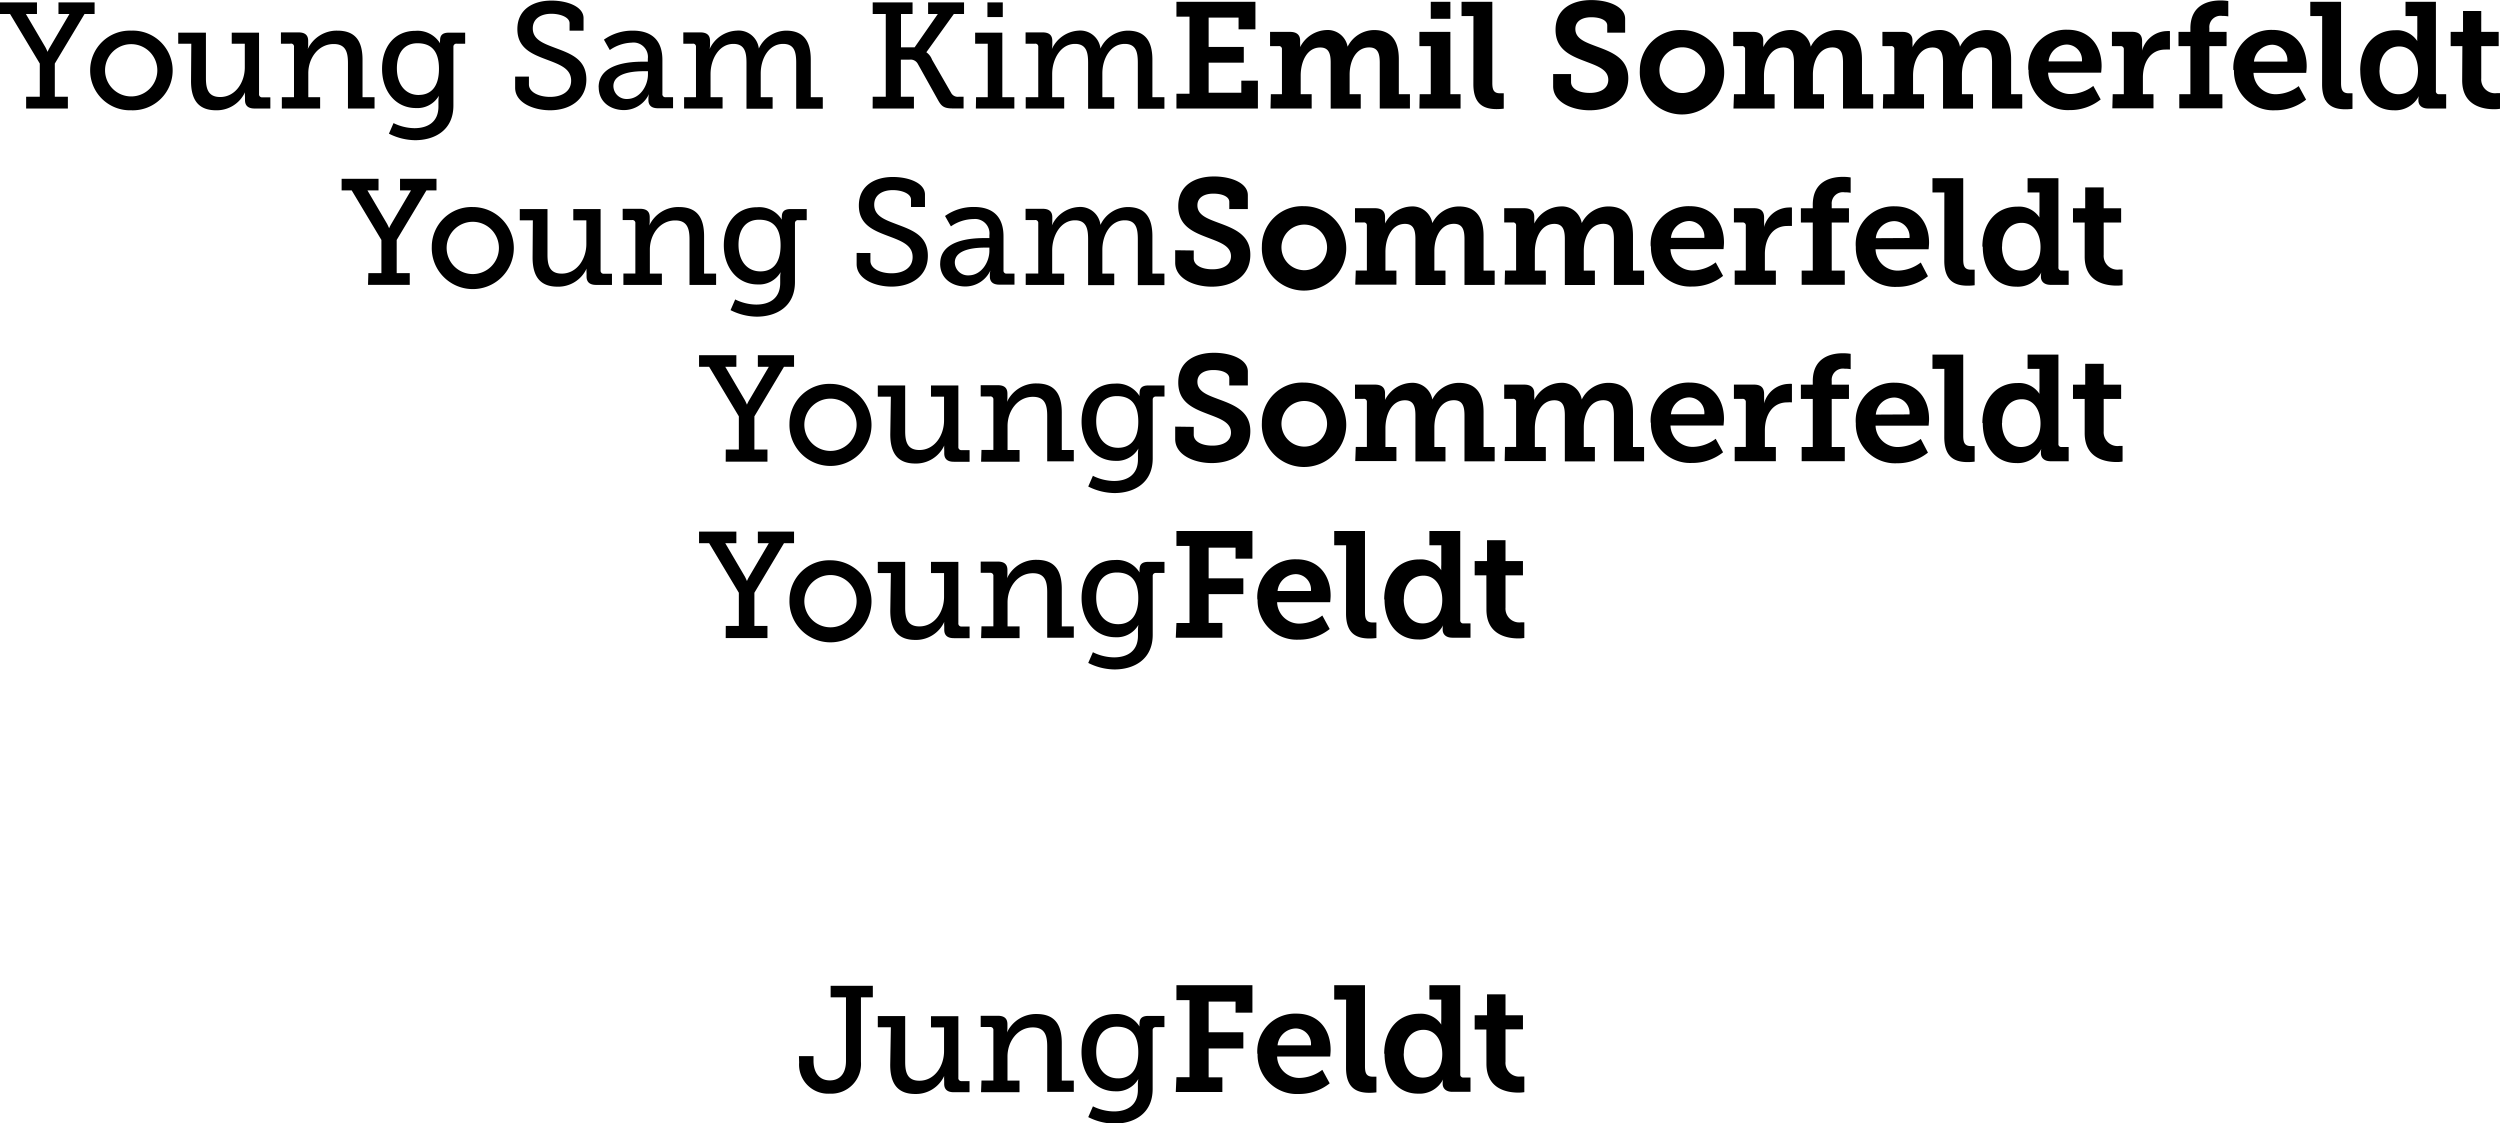 <svg xmlns="http://www.w3.org/2000/svg" xmlns:xlink="http://www.w3.org/1999/xlink" viewBox="0 0 382.66 171.96"><defs><style>.cls-1{fill:none;}.cls-2{clip-path:url(#clip-path);}</style><clipPath id="clip-path"><rect class="cls-1" width="382.66" height="171.96"/></clipPath></defs><title>Element 56</title><g id="Ebene_2" data-name="Ebene 2"><g id="Jungfeldt_typo_03"><g class="cls-2"><path d="M171.15,165.06c-2.09,0-3.36-1.66-3.36-4.07s1.15-3.84,3.15-3.84c1.82,0,3.29.87,3.29,3.91s-1.47,4-3.08,4m-3.84,4.23-.74,1.7a9.15,9.15,0,0,0,4,1c2.94,0,5.86-1.47,5.86-5.31v-9a.45.45,0,0,1,.51-.46h1.29v-1.72h-2.48c-1,0-1.33.44-1.33,1.17a1.85,1.85,0,0,0,0,.46h0a4.05,4.05,0,0,0-3.77-1.91c-3.24,0-5.11,2.48-5.11,5.82s2,6,5.2,6a3.79,3.79,0,0,0,3.5-1.89h0a4.58,4.58,0,0,0-.07.74v.92c0,2.39-1.66,3.31-3.68,3.31a7.5,7.5,0,0,1-3.2-.78m-17.13-2.16h5.89V165.4h-1.84v-3.68c0-2.32,1.54-4.46,3.89-4.46,1.86,0,2.19,1.29,2.19,2.92v6.95h4.07V165.4h-1.84v-5.73c0-3-1.2-4.46-3.86-4.46a4.9,4.9,0,0,0-4.53,2.83h0a3.3,3.3,0,0,0,.07-.67v-.6c0-.85-.46-1.29-1.47-1.29h-2.62v1.72h1.43a.45.45,0,0,1,.51.51v7.68h-1.82Zm-13.9-4.19c0,3.08,1.31,4.46,3.82,4.46a4.76,4.76,0,0,0,4.44-2.76h0a5,5,0,0,0,0,.69v.51c0,.83.46,1.29,1.47,1.29h2.41v-1.7H147.2a.46.46,0,0,1-.51-.51v-9.43H142.5v1.72h2v3.63c0,2.3-1.45,4.53-3.77,4.53-1.86,0-2.18-1.29-2.18-2.9v-7h-4.19v1.72h2Zm-13.94-.35A4.44,4.44,0,0,0,127,167.4a4.56,4.56,0,0,0,4.78-4.9v-9.84h1.82v-1.77h-6.46v1.77h2.35v9.71c0,2.21-1.17,3-2.46,3-1.79,0-2.51-1.4-2.51-3v-.71h-2.23Z"/><path d="M171.15,95.54c-2.09,0-3.36-1.66-3.36-4.07s1.15-3.84,3.15-3.84c1.82,0,3.29.87,3.29,3.91s-1.47,4-3.08,4m-3.84,4.23-.74,1.7a9.15,9.15,0,0,0,4,1c2.94,0,5.87-1.47,5.87-5.31v-9a.45.45,0,0,1,.51-.46h1.29V86h-2.48c-1,0-1.33.44-1.33,1.17a1.85,1.85,0,0,0,0,.46h0a4.05,4.05,0,0,0-3.77-1.91c-3.24,0-5.11,2.48-5.11,5.82s2,6,5.2,6a3.79,3.79,0,0,0,3.5-1.89h0a4.58,4.58,0,0,0-.07.74v.92c0,2.39-1.66,3.31-3.68,3.31a7.5,7.5,0,0,1-3.2-.78m-17.13-2.16h5.89V95.88h-1.84V92.2c0-2.32,1.54-4.46,3.89-4.46,1.86,0,2.18,1.29,2.18,2.92v6.95h4.07V95.88h-1.84V90.15c0-3-1.2-4.46-3.86-4.46a4.9,4.9,0,0,0-4.53,2.83h0a3.3,3.3,0,0,0,.07-.67v-.6c0-.85-.46-1.29-1.47-1.29h-2.62v1.72h1.43a.45.45,0,0,1,.51.51v7.68h-1.82Zm-13.9-4.19c0,3.08,1.31,4.46,3.82,4.46a4.76,4.76,0,0,0,4.44-2.76h0a5,5,0,0,0,0,.69v.51c0,.83.46,1.29,1.47,1.29h2.41V95.9H147.2a.46.46,0,0,1-.51-.51V86H142.5v1.72h2v3.63c0,2.3-1.45,4.53-3.77,4.53-1.86,0-2.18-1.29-2.18-2.9V86h-4.19v1.72h2Zm-13.15-1.66a4,4,0,1,1,4,4.19,4,4,0,0,1-4-4.19m-2.28,0a6.28,6.28,0,1,0,6.28-6.07,6.09,6.09,0,0,0-6.28,6.07m-9.76,5.84h6.39V95.81h-2V90.73L120,83.14h1.54V81.37H116v1.77h1.68l-3,5.11a5.46,5.46,0,0,0-.35.69h0s-.14-.35-.32-.69l-3-5.11h1.7V81.37H107v1.77h1.54l4.55,7.59v5.08h-2Z"/><path d="M171.15,68.54c-2.09,0-3.36-1.66-3.36-4.07s1.15-3.84,3.15-3.84c1.82,0,3.29.87,3.29,3.91s-1.47,4-3.08,4m-3.84,4.23-.74,1.7a9.15,9.15,0,0,0,4,1c2.94,0,5.87-1.47,5.87-5.31v-9a.45.45,0,0,1,.51-.46h1.29V59h-2.48c-1,0-1.33.44-1.33,1.17a1.85,1.85,0,0,0,0,.46h0a4.05,4.05,0,0,0-3.77-1.91c-3.24,0-5.11,2.48-5.11,5.82s2,6,5.2,6a3.79,3.79,0,0,0,3.5-1.89h0a4.58,4.58,0,0,0-.07.74v.92c0,2.39-1.66,3.31-3.68,3.31a7.5,7.5,0,0,1-3.2-.78m-17.13-2.16h5.89V68.88h-1.84V65.2c0-2.32,1.54-4.46,3.89-4.46,1.86,0,2.18,1.29,2.18,2.92v6.95h4.07V68.88h-1.84V63.15c0-3-1.2-4.46-3.86-4.46a4.9,4.9,0,0,0-4.53,2.83h0a3.3,3.3,0,0,0,.07-.67v-.6c0-.85-.46-1.29-1.47-1.29h-2.62v1.72h1.43a.45.45,0,0,1,.51.51v7.68h-1.82Zm-13.9-4.19c0,3.08,1.31,4.46,3.82,4.46a4.76,4.76,0,0,0,4.44-2.76h0a5,5,0,0,0,0,.69v.51c0,.83.46,1.29,1.47,1.29h2.41V68.9H147.2a.46.46,0,0,1-.51-.51V59H142.5v1.72h2v3.63c0,2.3-1.45,4.53-3.77,4.53-1.86,0-2.18-1.29-2.18-2.9V59h-4.19v1.72h2Zm-13.15-1.66a4,4,0,1,1,4,4.19,4,4,0,0,1-4-4.19m-2.28,0a6.28,6.28,0,1,0,6.28-6.07,6.09,6.09,0,0,0-6.28,6.07m-9.76,5.84h6.39V68.81h-2V63.73L120,56.14h1.54V54.37H116v1.77h1.68l-3,5.11a5.46,5.46,0,0,0-.35.69h0s-.14-.35-.32-.69l-3-5.11h1.7V54.37H107v1.77h1.54l4.55,7.59v5.08h-2Z"/><path d="M157,43.61h5.89V41.88h-1.84V38.34c0-2.28,1.29-4.62,3.5-4.62,1.79,0,2,1.4,2,2.92v7h4V41.88h-1.82V38.25c0-2.3,1.24-4.53,3.43-4.53,1.75,0,2,1.29,2,2.92v7h4.07V41.88h-1.84V36.15c0-3-1.22-4.46-3.79-4.46a4.69,4.69,0,0,0-4.16,2.74h0a3.11,3.11,0,0,0-3.4-2.74A4.8,4.8,0,0,0,161,34.52h0a3.3,3.3,0,0,0,.07-.67v-.6c0-.85-.48-1.29-1.47-1.29h-2.62v1.72h1.43a.44.44,0,0,1,.51.48v7.71H157Zm-10.85-3.43c0-2.23,3.66-2.28,4.71-2.28h.58v.48c0,1.75-1.22,3.77-3.2,3.77a2,2,0,0,1-2.09-2m-2.25.18c0,2.39,1.93,3.52,3.86,3.52a4.23,4.23,0,0,0,3.84-2.46h0a2.83,2.83,0,0,0-.09.76v.16c0,.76.41,1.26,1.45,1.26h2.32V41.88h-1.17a.45.45,0,0,1-.51-.51v-5.2c0-2.94-1.56-4.49-4.53-4.49a7.48,7.48,0,0,0-4.42,1.38l.9,1.59A6.19,6.19,0,0,1,149,33.53,2.21,2.21,0,0,1,151.44,36v.44h-.74c-1.93,0-6.79.25-6.79,3.91m-12.79-1.63v1.7c0,2.32,2.83,3.45,5.36,3.45,3,0,5.54-1.61,5.54-4.71s-2.37-3.93-4.76-4.83c-1.82-.69-3.45-1.26-3.45-3,0-1.5,1.26-2.23,2.85-2.23,1.33,0,2.78.51,2.78,1.45v1.13h2.14V29.78c0-1.77-2.48-2.69-4.92-2.69-2.74,0-5.2,1.31-5.2,4.37,0,2.88,2.18,3.79,4.32,4.6s3.91,1.4,3.91,3.29c0,1.61-1.36,2.48-3.22,2.48-1.7,0-3.24-.71-3.24-1.91v-1.2ZM116.4,41.54c-2.09,0-3.36-1.66-3.36-4.07s1.15-3.84,3.15-3.84c1.82,0,3.29.87,3.29,3.91s-1.47,4-3.08,4m-3.84,4.23-.74,1.7a9.15,9.15,0,0,0,4,1c2.94,0,5.86-1.47,5.86-5.31v-9a.45.45,0,0,1,.51-.46h1.29V32H121c-1,0-1.33.44-1.33,1.17a1.85,1.85,0,0,0,0,.46h0a4.05,4.05,0,0,0-3.77-1.91c-3.24,0-5.11,2.48-5.11,5.82s2,6,5.2,6a3.79,3.79,0,0,0,3.5-1.89h0a4.58,4.58,0,0,0-.07.74v.92c0,2.39-1.66,3.31-3.68,3.31a7.5,7.5,0,0,1-3.2-.78M95.42,43.61h5.89V41.88H99.47V38.2c0-2.32,1.54-4.46,3.89-4.46,1.86,0,2.18,1.29,2.18,2.92v6.95h4.07V41.88h-1.84V36.15c0-3-1.2-4.46-3.86-4.46a4.9,4.9,0,0,0-4.53,2.83h0a3.3,3.3,0,0,0,.07-.67v-.6c0-.85-.46-1.29-1.47-1.29H95.31v1.72h1.43a.45.45,0,0,1,.51.51v7.68H95.42ZM81.52,39.42c0,3.08,1.31,4.46,3.82,4.46a4.76,4.76,0,0,0,4.44-2.76h0a5,5,0,0,0,0,.69v.51c0,.83.46,1.29,1.47,1.29h2.42V41.9H92.44a.46.46,0,0,1-.51-.51V32H87.75v1.72h2v3.63c0,2.3-1.45,4.53-3.77,4.53-1.86,0-2.18-1.29-2.18-2.9V32H79.56v1.72h2ZM68.37,37.76a4,4,0,1,1,4,4.19,4,4,0,0,1-4-4.19m-2.28,0a6.28,6.28,0,1,0,6.28-6.07,6.09,6.09,0,0,0-6.28,6.07m-9.76,5.84h6.39V41.81h-2V36.73l4.55-7.59h1.54V27.37H61.23v1.77h1.68l-3,5.11a5.46,5.46,0,0,0-.35.69h0s-.14-.35-.32-.69l-3-5.11h1.7V27.37H52.29v1.77h1.54l4.55,7.59v5.08h-2Z"/><path d="M157,16.61h5.89V14.88h-1.84V11.34c0-2.28,1.29-4.62,3.5-4.62,1.79,0,2,1.4,2,2.92v7h4V14.88h-1.82V11.25c0-2.3,1.24-4.53,3.43-4.53,1.75,0,2,1.29,2,2.92v7h4.07V14.88h-1.84V9.15c0-3-1.22-4.46-3.79-4.46a4.69,4.69,0,0,0-4.16,2.74h0a3.11,3.11,0,0,0-3.4-2.74A4.8,4.8,0,0,0,161,7.52h0a3.3,3.3,0,0,0,.07-.67v-.6c0-.85-.48-1.29-1.47-1.29h-2.62V6.69h1.43a.44.44,0,0,1,.51.48v7.71H157Zm-7.63,0h5.89V14.88h-1.84V5h-4.16V6.69h1.93v8.19H149.4Zm1.77-14h2.35V.37h-2.35Zm-17.57,14h6.32V14.81h-2V9.13h1.33a1.25,1.25,0,0,1,1.26.64l3.13,5.61c.51.9.9,1.22,2.25,1.22h1.63V14.81h-.76a1.14,1.14,0,0,1-1.15-.6l-2.92-5.08A2.37,2.37,0,0,0,141.79,8V8L146,2.14h1.56V.37h-5.5V2.14h1.49L140,7.24h-2.09V2.14h1.77V.37h-6.1V2.14h2V14.81h-2Zm-28.86,0h5.89V14.88h-1.84V11.34c0-2.28,1.29-4.62,3.5-4.62,1.79,0,2,1.4,2,2.92v7h4V14.88h-1.82V11.25c0-2.3,1.24-4.53,3.43-4.53,1.75,0,2,1.29,2,2.92v7h4.07V14.88h-1.84V9.15c0-3-1.22-4.46-3.79-4.46a4.69,4.69,0,0,0-4.16,2.74h0a3.11,3.11,0,0,0-3.4-2.74,4.8,4.8,0,0,0-4.14,2.83h0a3.3,3.3,0,0,0,.07-.67v-.6c0-.85-.48-1.29-1.47-1.29h-2.62V6.69h1.43a.44.44,0,0,1,.51.48v7.71h-1.82ZM93.89,13.18c0-2.23,3.66-2.28,4.71-2.28h.58v.48c0,1.75-1.22,3.77-3.2,3.77a2,2,0,0,1-2.09-2m-2.25.18c0,2.39,1.93,3.52,3.86,3.52a4.23,4.23,0,0,0,3.84-2.46h0a2.83,2.83,0,0,0-.09.76v.16c0,.76.41,1.26,1.45,1.26h2.32V14.88H101.9a.45.45,0,0,1-.51-.51V9.18c0-2.94-1.56-4.49-4.53-4.49a7.48,7.48,0,0,0-4.42,1.38l.9,1.59a6.19,6.19,0,0,1,3.33-1.13A2.21,2.21,0,0,1,99.16,9v.44h-.74c-1.93,0-6.79.25-6.79,3.91M78.85,11.73v1.7c0,2.32,2.83,3.45,5.36,3.45,3,0,5.54-1.61,5.54-4.71S87.38,8.23,85,7.34c-1.82-.69-3.45-1.26-3.45-3,0-1.5,1.26-2.23,2.85-2.23,1.33,0,2.78.51,2.78,1.45V4.69h2.14V2.78C89.32,1,86.83.09,84.39.09c-2.74,0-5.2,1.31-5.2,4.37,0,2.88,2.18,3.79,4.32,4.6s3.91,1.4,3.91,3.29c0,1.61-1.36,2.48-3.22,2.48-1.7,0-3.24-.71-3.24-1.91v-1.2ZM64.11,14.54c-2.09,0-3.36-1.66-3.36-4.07S61.9,6.62,63.9,6.62c1.82,0,3.29.87,3.29,3.91s-1.47,4-3.08,4m-3.84,4.23-.74,1.7a9.15,9.15,0,0,0,4,1c2.94,0,5.87-1.47,5.87-5.31v-9a.45.45,0,0,1,.51-.46h1.29V5H68.69c-1,0-1.33.44-1.33,1.17a1.85,1.85,0,0,0,0,.46h0a4.05,4.05,0,0,0-3.77-1.91c-3.24,0-5.11,2.48-5.11,5.82s2,6,5.2,6a3.79,3.79,0,0,0,3.5-1.89h0a4.58,4.58,0,0,0-.07.74v.92c0,2.39-1.66,3.31-3.68,3.31a7.5,7.5,0,0,1-3.2-.78M43.14,16.61H49V14.88H47.19V11.2c0-2.32,1.54-4.46,3.89-4.46,1.86,0,2.18,1.29,2.18,2.92v6.95h4.07V14.88H55.49V9.15c0-3-1.2-4.46-3.86-4.46a4.9,4.9,0,0,0-4.53,2.83h0a3.3,3.3,0,0,0,.07-.67v-.6c0-.85-.46-1.29-1.47-1.29H43V6.69h1.43A.45.45,0,0,1,45,7.2v7.68H43.14Zm-13.9-4.19c0,3.08,1.31,4.46,3.82,4.46a4.76,4.76,0,0,0,4.44-2.76h0a5,5,0,0,0,0,.69v.51c0,.83.46,1.29,1.47,1.29h2.41V14.9H40.16a.46.46,0,0,1-.51-.51V5H35.47V6.69h2v3.63c0,2.3-1.45,4.53-3.77,4.53-1.86,0-2.18-1.29-2.18-2.9V5H27.28V6.69h2ZM16.08,10.76a4,4,0,1,1,8,0,4,4,0,1,1-8,0m-2.28,0a6.09,6.09,0,0,0,6.28,6.12,6.1,6.1,0,1,0,0-12.19,6.07,6.07,0,0,0-6.28,6.07M4,16.61h6.39V14.81h-2V9.73l4.55-7.59h1.54V.37H8.95V2.14h1.68l-3,5.11a5.46,5.46,0,0,0-.35.69h0s-.14-.35-.32-.69l-3-5.11h1.7V.37H0V2.14H1.54L6.09,9.73v5.08H4Z"/><path d="M227.52,162.82c0,3.93,3.24,4.42,4.9,4.42a5.38,5.38,0,0,0,.9-.07v-2.39s-.21,0-.53,0a2.11,2.11,0,0,1-2.35-2.28v-4.95h2.67V155.4h-2.67v-3.2h-2.83v3.2h-1.89v2.18h1.79Zm-12.64-1.56c0-2.32,1.33-3.63,3-3.63,1.93,0,2.88,1.79,2.88,3.7,0,2.51-1.43,3.61-3,3.61-1.7,0-2.9-1.45-2.9-3.68m-2.94,0c0,3.63,2,6.14,5.13,6.14a4.05,4.05,0,0,0,3.84-2.19h0a1.83,1.83,0,0,0-.07.53v.14c0,.67.44,1.24,1.5,1.24h2.76v-2.19h-1.06a.45.45,0,0,1-.51-.51V150.8h-4.72V153h1.82v3a6.94,6.94,0,0,0,0,.83h0a3.73,3.73,0,0,0-3.38-1.66c-3.17,0-5.36,2.41-5.36,6.14m-5.84,2.14c0,3.2,1.73,3.82,3.59,3.82a8.37,8.37,0,0,0,1.06-.07V164.8s-.23,0-.55,0c-1,0-1.2-.55-1.2-1.61V150.8h-4.71V153h1.82Zm-10.48-3.45a2.86,2.86,0,0,1,2.83-2.58,2.36,2.36,0,0,1,2.28,2.58Zm-3.06,1.31a6,6,0,0,0,6.3,6.14,7.47,7.47,0,0,0,4.74-1.63l-1.13-2.07a5.93,5.93,0,0,1-3.4,1.24,3.38,3.38,0,0,1-3.52-3.27h8.12s.07-.64.07-1c0-3.11-1.84-5.57-5.22-5.57a5.79,5.79,0,0,0-6,6.14m-12.48,5.86h7.13v-2.25H185v-4.42h5.31V158H185v-4.69h4.12V155h2.58V150.8H180.07v2.28h2v11.8h-2Z"/><path d="M227.52,93.3c0,3.93,3.24,4.42,4.9,4.42a5.38,5.38,0,0,0,.9-.07V95.26s-.21,0-.53,0A2.11,2.11,0,0,1,230.44,93V88.06h2.67V85.88h-2.67v-3.2h-2.83v3.2h-1.89v2.18h1.79Zm-12.64-1.56c0-2.32,1.33-3.63,3-3.63,1.93,0,2.88,1.79,2.88,3.7,0,2.51-1.43,3.61-3,3.61-1.7,0-2.9-1.45-2.9-3.68m-2.94,0c0,3.63,2,6.14,5.13,6.14a4.05,4.05,0,0,0,3.84-2.18h0a1.83,1.83,0,0,0-.07.53v.14c0,.67.44,1.24,1.5,1.24h2.76V95.42h-1.06a.45.45,0,0,1-.51-.51V81.28h-4.72v2.18h1.82v3a6.94,6.94,0,0,0,0,.83h0a3.73,3.73,0,0,0-3.38-1.66c-3.17,0-5.36,2.42-5.36,6.14m-5.84,2.14c0,3.2,1.73,3.82,3.59,3.82a8.37,8.37,0,0,0,1.06-.07V95.28s-.23,0-.55,0c-1,0-1.2-.55-1.2-1.61V81.28h-4.71v2.18h1.82Zm-10.48-3.45a2.86,2.86,0,0,1,2.83-2.58,2.36,2.36,0,0,1,2.28,2.58Zm-3.06,1.31a6,6,0,0,0,6.3,6.14,7.47,7.47,0,0,0,4.74-1.63l-1.13-2.07a5.93,5.93,0,0,1-3.4,1.24,3.38,3.38,0,0,1-3.52-3.27h8.12s.07-.64.07-1c0-3.11-1.84-5.57-5.22-5.57a5.79,5.79,0,0,0-6,6.14m-12.48,5.86h7.13V95.35H185V90.94h5.31V88.52H185V83.83h4.12v1.68h2.58V81.28H180.07v2.28h2v11.8h-2Z"/><path d="M319.09,66.3c0,3.93,3.24,4.42,4.9,4.42a5.38,5.38,0,0,0,.9-.07V68.26s-.21,0-.53,0A2.11,2.11,0,0,1,322,66V61.06h2.67V58.88H322v-3.2h-2.83v3.2H317.3v2.18h1.79Zm-12.64-1.56c0-2.32,1.33-3.63,3-3.63,1.93,0,2.88,1.79,2.88,3.7,0,2.51-1.43,3.61-3,3.61-1.7,0-2.9-1.45-2.9-3.68m-2.94,0c0,3.63,2,6.14,5.13,6.14a4.05,4.05,0,0,0,3.84-2.19h0a1.83,1.83,0,0,0-.07.53v.14c0,.67.44,1.24,1.49,1.24h2.76V68.42h-1.06a.45.45,0,0,1-.51-.51V54.28h-4.72v2.18h1.82v3a6.94,6.94,0,0,0,0,.83h0a3.73,3.73,0,0,0-3.38-1.66c-3.17,0-5.36,2.42-5.36,6.14m-5.83,2.14c0,3.2,1.73,3.82,3.59,3.82a8.37,8.37,0,0,0,1.06-.07V68.28s-.23,0-.55,0c-1,0-1.2-.55-1.2-1.61V54.28h-4.71v2.18h1.82Zm-10.48-3.45A2.86,2.86,0,0,1,290,60.85a2.36,2.36,0,0,1,2.28,2.58Zm-3.06,1.31a6,6,0,0,0,6.3,6.14,7.47,7.47,0,0,0,4.74-1.63L294,67.18a5.93,5.93,0,0,1-3.4,1.24,3.38,3.38,0,0,1-3.52-3.27h8.12s.07-.64.07-1c0-3.11-1.84-5.57-5.22-5.57a5.79,5.79,0,0,0-6,6.14m-8.28,5.87h6.6V68.42h-2V61.06h2.64V58.88h-2.64v-.6a1.72,1.72,0,0,1,2-1.84,4.44,4.44,0,0,1,.9.07V54.16a7.4,7.4,0,0,0-1.2-.09c-1.56,0-4.6.48-4.6,4.28v.53h-1.82v2.18h1.82v7.36h-1.7Zm-10.25,0h6.3V68.42h-1.68V65.87c0-2.21,1.06-4.28,3.43-4.28a5.19,5.19,0,0,1,.71,0V58.76a3.34,3.34,0,0,0-.53,0,4,4,0,0,0-3.73,3h0a5.35,5.35,0,0,0,0-.74V60.3c0-1-.53-1.43-1.56-1.43h-3.06v2.18h1.31a.46.46,0,0,1,.51.51v6.85h-1.7Zm-9.76-7.18a2.86,2.86,0,0,1,2.83-2.58,2.36,2.36,0,0,1,2.28,2.58Zm-3.06,1.31a6,6,0,0,0,6.3,6.14,7.47,7.47,0,0,0,4.74-1.63l-1.13-2.07a5.93,5.93,0,0,1-3.4,1.24,3.38,3.38,0,0,1-3.52-3.27h8.12s.07-.64.07-1c0-3.11-1.84-5.57-5.22-5.57a5.79,5.79,0,0,0-6,6.14m-22.35,5.87h6.3V68.42h-1.68V65.57c0-2.12.94-4.3,3-4.3,1.38,0,1.59,1.08,1.59,2.35v7h4.6V68.42h-1.7v-3c0-2.16,1-4.16,3-4.16,1.36,0,1.61,1,1.61,2.35v7h4.62V68.42h-1.7V63.06c0-3.08-1.4-4.46-3.77-4.46a4.57,4.57,0,0,0-4.07,2.55h0a3.08,3.08,0,0,0-3.27-2.55,4.71,4.71,0,0,0-4,2.62h0a3.24,3.24,0,0,0,0-.51v-.53c0-.83-.51-1.31-1.54-1.31h-3.06v2.18h1.31a.44.44,0,0,1,.51.48v6.88h-1.7Zm-22.87,0h6.3V68.42h-1.68V65.57c0-2.12.94-4.3,3-4.3,1.38,0,1.59,1.08,1.59,2.35v7h4.6V68.42h-1.7v-3c0-2.16,1-4.16,3-4.16,1.36,0,1.61,1,1.61,2.35v7h4.62V68.42h-1.7V63.06c0-3.08-1.4-4.46-3.77-4.46a4.57,4.57,0,0,0-4.07,2.55h0A3.08,3.08,0,0,0,216,58.6a4.71,4.71,0,0,0-4,2.62h0a3.24,3.24,0,0,0,0-.51v-.53c0-.83-.51-1.31-1.54-1.31h-3.06v2.18h1.31a.44.44,0,0,1,.51.48v6.88h-1.7Zm-11.29-5.87a3.49,3.49,0,1,1,3.5,3.66,3.5,3.5,0,0,1-3.5-3.66m-3,0a6.46,6.46,0,1,0,6.44-6.14,6.16,6.16,0,0,0-6.44,6.14m-13.27.6V67.2c0,2.46,2.9,3.68,5.61,3.68,3.08,0,5.89-1.54,5.89-4.88,0-3.06-2.44-4-4.88-4.9-1.7-.64-3.22-1.17-3.22-2.67,0-1.24,1.1-1.79,2.44-1.79s2.44.44,2.44,1.27V59H191V56.87c0-1.89-2.6-2.87-5.18-2.87-2.81,0-5.47,1.26-5.47,4.55,0,2.92,2.14,3.91,4.32,4.74,1.89.74,3.75,1.26,3.75,2.92,0,1.31-1.17,2-2.83,2s-2.87-.62-2.87-1.68V65.34Z"/><path d="M319.09,39.3c0,3.93,3.24,4.42,4.9,4.42a5.38,5.38,0,0,0,.9-.07V41.26s-.21,0-.53,0A2.11,2.11,0,0,1,322,39V34.06h2.67V31.88H322v-3.2h-2.83v3.2H317.3v2.18h1.79Zm-12.64-1.56c0-2.32,1.33-3.63,3-3.63,1.93,0,2.88,1.79,2.88,3.7,0,2.51-1.43,3.61-3,3.61-1.7,0-2.9-1.45-2.9-3.68m-2.94,0c0,3.63,2,6.14,5.13,6.14a4.05,4.05,0,0,0,3.84-2.19h0a1.83,1.83,0,0,0-.07.53v.14c0,.67.44,1.24,1.49,1.24h2.76V41.42h-1.06a.45.45,0,0,1-.51-.51V27.28h-4.72v2.18h1.82v3a6.94,6.94,0,0,0,0,.83h0a3.73,3.73,0,0,0-3.38-1.66c-3.17,0-5.36,2.42-5.36,6.14m-5.83,2.14c0,3.2,1.73,3.82,3.59,3.82a8.37,8.37,0,0,0,1.06-.07V41.28s-.23,0-.55,0c-1,0-1.2-.55-1.2-1.61V27.28h-4.71v2.18h1.82Zm-10.48-3.45A2.86,2.86,0,0,1,290,33.85a2.36,2.36,0,0,1,2.28,2.58Zm-3.06,1.31a6,6,0,0,0,6.3,6.14,7.47,7.47,0,0,0,4.74-1.63L294,40.18a5.93,5.93,0,0,1-3.4,1.24,3.38,3.38,0,0,1-3.52-3.27h8.12s.07-.64.07-1c0-3.11-1.84-5.57-5.22-5.57a5.79,5.79,0,0,0-6,6.14m-8.28,5.87h6.6V41.42h-2V34.06h2.64V31.88h-2.64v-.6a1.72,1.72,0,0,1,2-1.84,4.44,4.44,0,0,1,.9.07V27.16a7.4,7.4,0,0,0-1.2-.09c-1.56,0-4.6.48-4.6,4.28v.53h-1.82v2.18h1.82v7.36h-1.7Zm-10.25,0h6.3V41.42h-1.68V38.87c0-2.21,1.06-4.28,3.43-4.28a5.19,5.19,0,0,1,.71,0V31.76a3.34,3.34,0,0,0-.53,0,4,4,0,0,0-3.73,3h0a5.35,5.35,0,0,0,0-.74V33.3c0-1-.53-1.43-1.56-1.43h-3.06v2.18h1.31a.46.46,0,0,1,.51.51v6.85h-1.7Zm-9.76-7.18a2.86,2.86,0,0,1,2.83-2.58,2.36,2.36,0,0,1,2.28,2.58Zm-3.06,1.31a6,6,0,0,0,6.3,6.14,7.47,7.47,0,0,0,4.74-1.63l-1.13-2.07a5.93,5.93,0,0,1-3.4,1.24,3.38,3.38,0,0,1-3.52-3.27h8.12s.07-.64.07-1c0-3.11-1.84-5.57-5.22-5.57a5.79,5.79,0,0,0-6,6.14m-22.35,5.87h6.3V41.42h-1.68V38.57c0-2.12.94-4.3,3-4.3,1.38,0,1.59,1.08,1.59,2.35v7h4.6V41.42h-1.7v-3c0-2.16,1-4.16,3-4.16,1.36,0,1.61,1,1.61,2.35v7h4.62V41.42h-1.7V36.06c0-3.08-1.4-4.46-3.77-4.46a4.57,4.57,0,0,0-4.07,2.55h0a3.08,3.08,0,0,0-3.27-2.55,4.71,4.71,0,0,0-4,2.62h0a3.24,3.24,0,0,0,0-.51v-.53c0-.83-.51-1.31-1.54-1.31h-3.06v2.18h1.31a.44.44,0,0,1,.51.48v6.88h-1.7Zm-22.87,0h6.3V41.42h-1.68V38.57c0-2.12.94-4.3,3-4.3,1.38,0,1.59,1.08,1.59,2.35v7h4.6V41.42h-1.7v-3c0-2.16,1-4.16,3-4.16,1.36,0,1.61,1,1.61,2.35v7h4.62V41.42h-1.7V36.06c0-3.08-1.4-4.46-3.77-4.46a4.57,4.57,0,0,0-4.07,2.55h0A3.08,3.08,0,0,0,216,31.6a4.71,4.71,0,0,0-4,2.62h0a3.24,3.24,0,0,0,0-.51v-.53c0-.83-.51-1.31-1.54-1.31h-3.06v2.18h1.31a.44.44,0,0,1,.51.48v6.88h-1.7Zm-11.29-5.87a3.49,3.49,0,1,1,3.5,3.66,3.5,3.5,0,0,1-3.5-3.66m-3,0a6.46,6.46,0,1,0,6.44-6.14,6.16,6.16,0,0,0-6.44,6.14m-13.27.6V40.2c0,2.46,2.9,3.68,5.61,3.68,3.08,0,5.89-1.54,5.89-4.88,0-3.06-2.44-4-4.88-4.9-1.7-.64-3.22-1.17-3.22-2.67,0-1.24,1.1-1.79,2.44-1.79s2.44.44,2.44,1.27V32H191V29.88c0-1.89-2.6-2.87-5.18-2.87-2.81,0-5.47,1.26-5.47,4.55,0,2.92,2.14,3.91,4.32,4.74,1.89.74,3.75,1.26,3.75,2.92,0,1.31-1.17,2-2.83,2s-2.87-.62-2.87-1.68V38.34Z"/><path d="M376.87,12.3c0,3.93,3.24,4.42,4.9,4.42a5.4,5.4,0,0,0,.9-.07V14.26s-.21,0-.53,0A2.11,2.11,0,0,1,379.79,12V7.06h2.67V4.88h-2.67V1.68H377v3.2h-1.89V7.06h1.79Zm-12.64-1.56c0-2.32,1.33-3.63,3-3.63,1.93,0,2.88,1.79,2.88,3.7,0,2.51-1.43,3.61-3,3.61-1.7,0-2.9-1.45-2.9-3.68m-2.94,0c0,3.63,2,6.14,5.13,6.14a4.05,4.05,0,0,0,3.84-2.18h0a1.83,1.83,0,0,0-.07.53v.14c0,.67.44,1.24,1.49,1.24h2.76V14.42h-1.06a.45.45,0,0,1-.51-.51V.28H368.2V2.46H370v3a6.94,6.94,0,0,0,0,.83h0a3.73,3.73,0,0,0-3.38-1.66c-3.17,0-5.36,2.42-5.36,6.14m-5.83,2.14c0,3.2,1.73,3.82,3.59,3.82a8.37,8.37,0,0,0,1.06-.07V14.28s-.23,0-.55,0c-1,0-1.2-.55-1.2-1.61V.28h-4.71V2.46h1.82ZM345,9.43a2.86,2.86,0,0,1,2.83-2.58,2.36,2.36,0,0,1,2.28,2.58Zm-3.06,1.31a6,6,0,0,0,6.3,6.14,7.47,7.47,0,0,0,4.74-1.63l-1.13-2.07a5.93,5.93,0,0,1-3.4,1.24,3.38,3.38,0,0,1-3.52-3.27H353s.07-.64.07-1c0-3.11-1.84-5.57-5.22-5.57a5.79,5.79,0,0,0-6,6.14m-8.28,5.86h6.6V14.42h-2V7.06h2.64V4.88h-2.64v-.6a1.72,1.72,0,0,1,2-1.84,4.44,4.44,0,0,1,.9.07V.16a7.4,7.4,0,0,0-1.2-.09c-1.56,0-4.6.48-4.6,4.28v.53h-1.82V7.06h1.82v7.36h-1.7Zm-10.25,0h6.3V14.42H328V11.87c0-2.21,1.06-4.28,3.43-4.28a5.19,5.19,0,0,1,.71,0V4.76a3.34,3.34,0,0,0-.53,0,4,4,0,0,0-3.73,3h0a5.35,5.35,0,0,0,0-.74V6.3c0-1-.53-1.43-1.56-1.43h-3.06V7.06h1.31a.46.46,0,0,1,.51.51v6.85h-1.7Zm-9.76-7.18a2.86,2.86,0,0,1,2.83-2.58,2.36,2.36,0,0,1,2.28,2.58Zm-3.06,1.31a6,6,0,0,0,6.3,6.14,7.47,7.47,0,0,0,4.74-1.63l-1.13-2.07a5.93,5.93,0,0,1-3.4,1.24,3.38,3.38,0,0,1-3.52-3.27h8.12s.07-.64.07-1c0-3.11-1.84-5.57-5.22-5.57a5.79,5.79,0,0,0-6,6.14M288.2,16.61h6.3V14.42h-1.68V11.57c0-2.12.94-4.3,3-4.3,1.38,0,1.59,1.08,1.59,2.35v7H302V14.42h-1.7v-3c0-2.16,1-4.16,3-4.16,1.36,0,1.61,1,1.61,2.35v7h4.62V14.42h-1.7V9.06c0-3.08-1.4-4.46-3.77-4.46A4.57,4.57,0,0,0,300,7.15h0a3.08,3.08,0,0,0-3.27-2.55,4.71,4.71,0,0,0-4,2.62h0a3.24,3.24,0,0,0,0-.51V6.19c0-.83-.51-1.31-1.54-1.31h-3.06V7.06h1.31a.44.44,0,0,1,.51.48v6.88h-1.7Zm-22.87,0h6.3V14.42H270V11.57c0-2.12.94-4.3,3-4.3,1.38,0,1.59,1.08,1.59,2.35v7h4.6V14.42h-1.7v-3c0-2.16,1-4.16,3-4.16,1.36,0,1.61,1,1.61,2.35v7h4.62V14.42H285V9.06c0-3.08-1.4-4.46-3.77-4.46a4.57,4.57,0,0,0-4.07,2.55h0a3.08,3.08,0,0,0-3.27-2.55,4.71,4.71,0,0,0-4,2.62h0a3.24,3.24,0,0,0,0-.51V6.19c0-.83-.51-1.31-1.54-1.31h-3.06V7.06h1.31a.44.44,0,0,1,.51.48v6.88h-1.7ZM254,10.74a3.49,3.49,0,1,1,7,0,3.49,3.49,0,1,1-7,0m-3,0a6.46,6.46,0,1,0,6.44-6.14,6.16,6.16,0,0,0-6.44,6.14m-13.27.6V13.2c0,2.46,2.9,3.68,5.61,3.68,3.08,0,5.89-1.54,5.89-4.88,0-3.06-2.44-4-4.88-4.9-1.7-.64-3.22-1.17-3.22-2.67,0-1.24,1.1-1.79,2.44-1.79s2.44.44,2.44,1.26V5h2.74V2.88c0-1.89-2.6-2.87-5.18-2.87-2.81,0-5.47,1.26-5.47,4.55,0,2.92,2.14,3.91,4.32,4.74,1.89.74,3.75,1.26,3.75,2.92,0,1.31-1.17,2-2.83,2s-2.87-.62-2.87-1.68V11.34Zm-12.21,1.54c0,3.2,1.72,3.82,3.59,3.82a8.37,8.37,0,0,0,1.06-.07V14.28s-.23,0-.55,0c-1,0-1.2-.55-1.2-1.61V.28h-4.71V2.46h1.82Zm-8.26,3.73h6.3V14.42H222V4.88h-4.74V7.06H219v7.36h-1.7ZM219,2.88H222V.28H219ZM194.47,16.61h6.3V14.42h-1.68V11.57c0-2.12.94-4.3,3-4.3,1.38,0,1.59,1.08,1.59,2.35v7h4.6V14.42h-1.7v-3c0-2.16,1-4.16,3-4.16,1.36,0,1.61,1,1.61,2.35v7h4.62V14.42h-1.7V9.06c0-3.08-1.4-4.46-3.77-4.46a4.57,4.57,0,0,0-4.07,2.55h0A3.08,3.08,0,0,0,203,4.6a4.71,4.71,0,0,0-4,2.62h0a3.24,3.24,0,0,0,0-.51V6.19c0-.83-.51-1.31-1.54-1.31h-3.06V7.06h1.31a.44.44,0,0,1,.51.48v6.88h-1.7Zm-14.4,0h12.47V12.35H190v1.84H185V9.59h5.38V7.18H185V2.69h4.58V4.49h2.58V.28H180.07V2.55h2v11.8h-2Z"/></g></g></g></svg>
